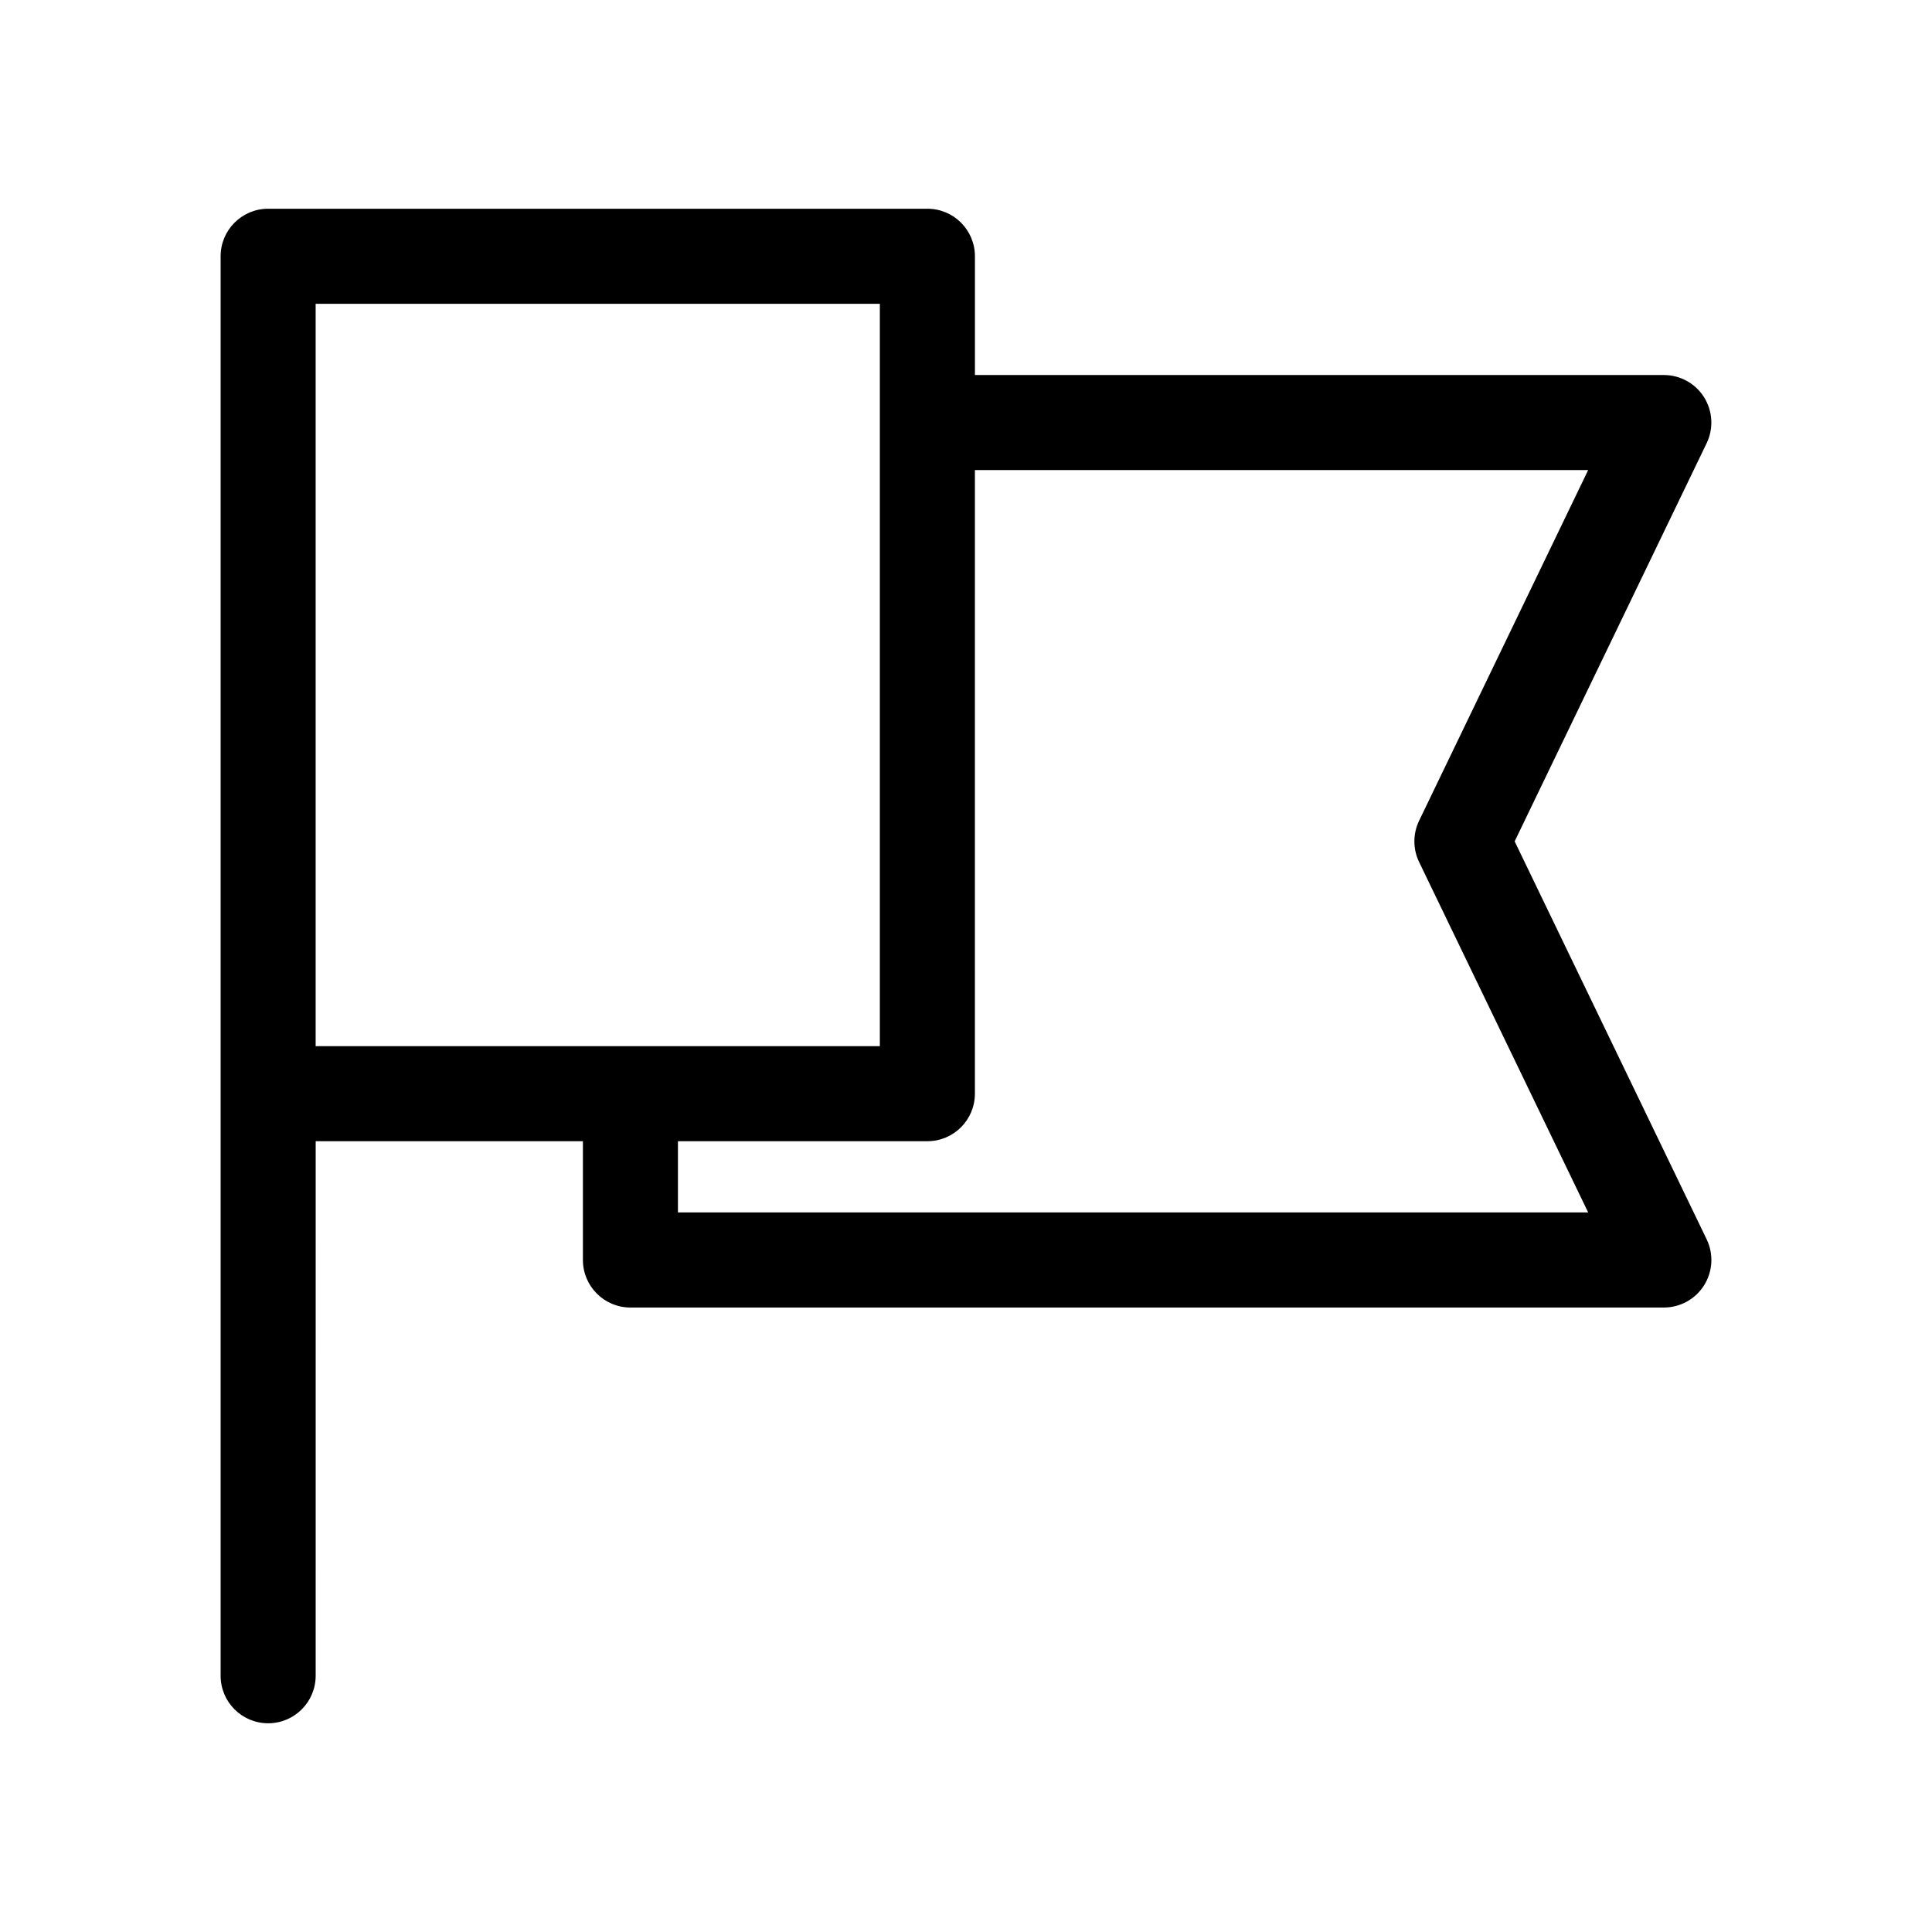 <?xml version="1.0" encoding="UTF-8"?>
<!-- Uploaded to: ICON Repo, www.svgrepo.com, Generator: ICON Repo Mixer Tools -->
<svg fill="#000000" width="800px" height="800px" version="1.1" viewBox="144 144 512 512" xmlns="http://www.w3.org/2000/svg">
 <path d="m545.4 366.97 50.879-105.52c1.879-3.906 1.621-8.5-0.68-12.172-2.301-3.672-6.332-5.894-10.664-5.894h-182.57v-31.473c0-6.957-5.637-12.594-12.594-12.594h-174.71c-6.957 0-12.594 5.637-12.594 12.594v376.18c0 6.957 5.637 12.594 12.594 12.594 6.957 0 12.594-5.637 12.594-12.594l0.004-141.65h70.82v31.473c0 6.957 5.637 12.594 12.594 12.594h273.87c4.332 0 8.363-2.227 10.664-5.898 2.301-3.672 2.559-8.266 0.68-12.168zm-317.75-142.46h149.52v31.422c0 0.016-0.004 0.031-0.004 0.051s0.004 0.031 0.004 0.051v165.21h-149.52zm96.012 240.8v-18.879h66.102c6.957 0 12.594-5.637 12.594-12.594l0.004-165.27h162.52l-44.805 92.934c-1.668 3.461-1.668 7.488 0 10.941l44.805 92.863z"/>
</svg>